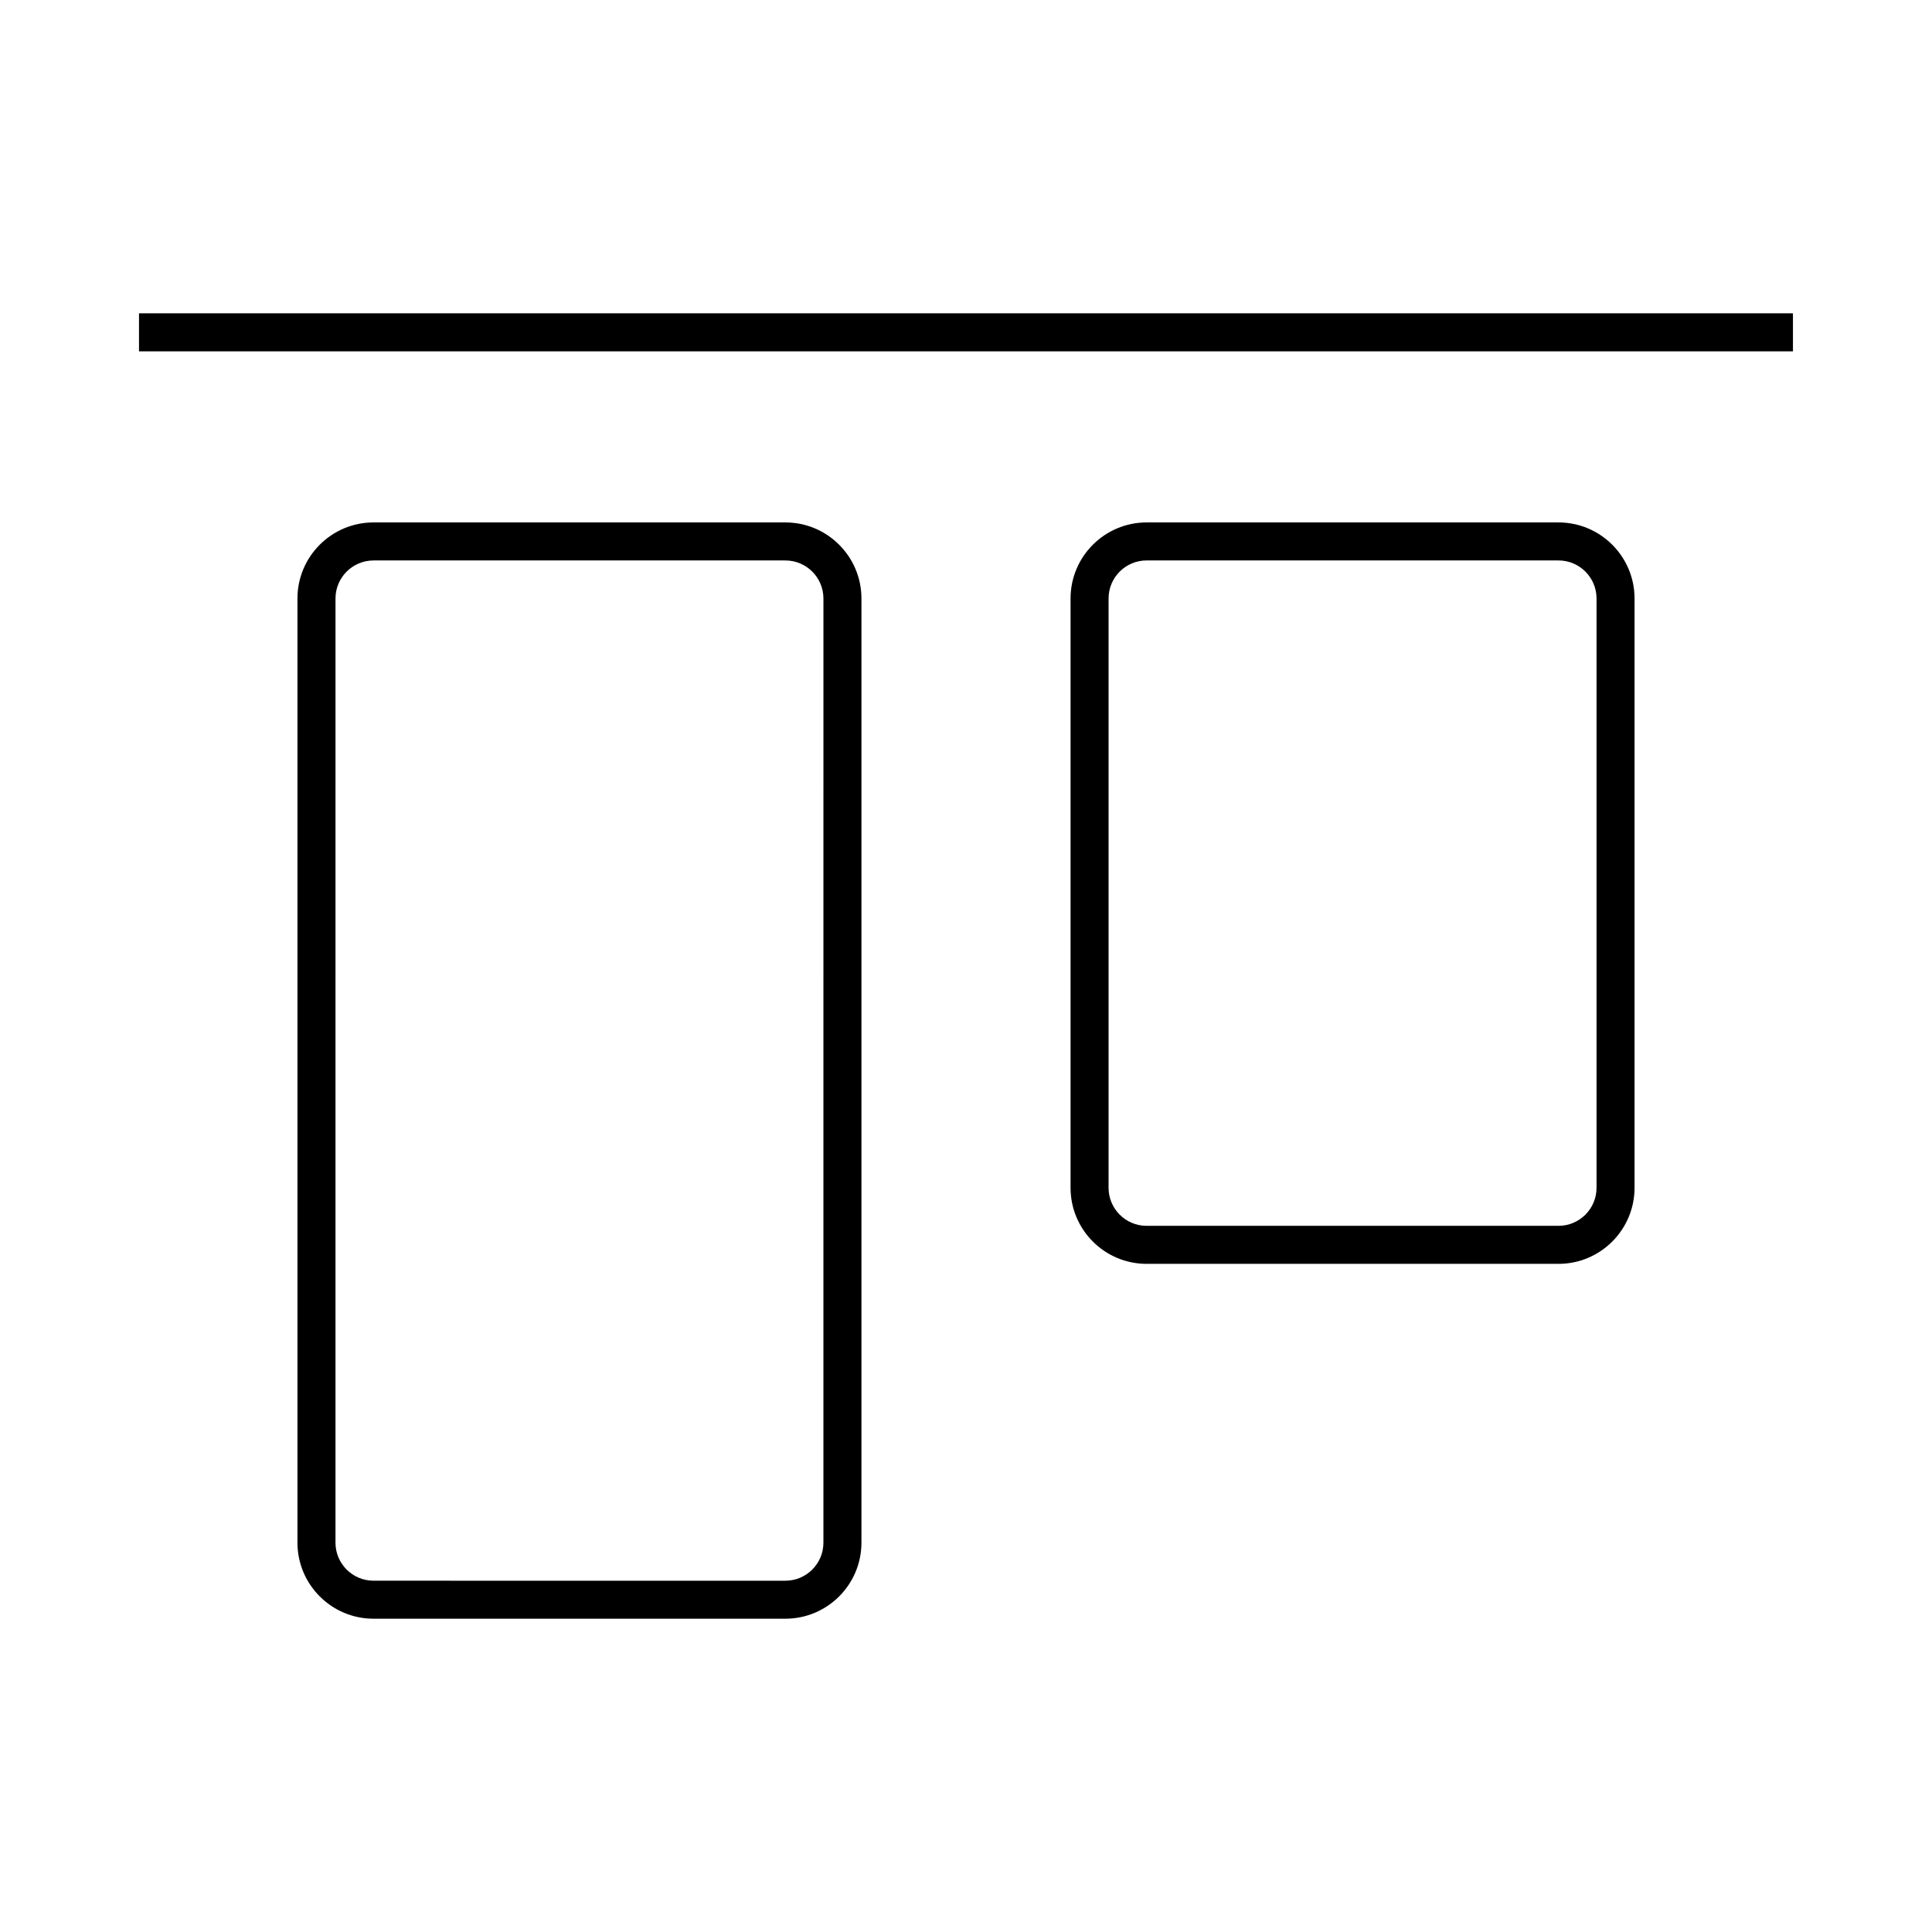 <?xml version="1.0" encoding="UTF-8"?>
<!-- Uploaded to: SVG Repo, www.svgrepo.com, Generator: SVG Repo Mixer Tools -->
<svg fill="#000000" width="800px" height="800px" version="1.1" viewBox="144 144 512 512" xmlns="http://www.w3.org/2000/svg">
 <g>
  <path d="m352.14 282.45h-109.16c-11.113 0-20.152 9.039-20.152 20.152v250.22c0 11.113 9.039 20.152 20.152 20.152h109.16c11.113 0 20.152-9.039 20.152-20.152v-250.22c0-11.113-9.039-20.152-20.152-20.152zm10.074 270.38c0 5.559-4.519 10.078-10.078 10.078l-109.15-0.004c-5.559 0-10.078-4.519-10.078-10.078l0.004-250.22c0-5.559 4.519-10.078 10.078-10.078h109.15c5.559 0 10.078 4.519 10.078 10.078z"/>
  <path d="m557.02 282.45h-109.16c-11.113 0-20.152 9.039-20.152 20.152v156.18c0 11.113 9.039 20.152 20.152 20.152h109.16c11.113 0 20.152-9.039 20.152-20.152v-156.18c0-11.113-9.039-20.152-20.152-20.152zm10.078 176.33c0 5.559-4.519 10.078-10.078 10.078h-109.16c-5.559 0-10.078-4.519-10.078-10.078v-156.18c0-5.559 4.519-10.078 10.078-10.078h109.16c5.559 0 10.078 4.519 10.078 10.078z"/>
  <path d="m180.84 227.03h438.31v10.078h-438.31z"/>
 </g>
</svg>